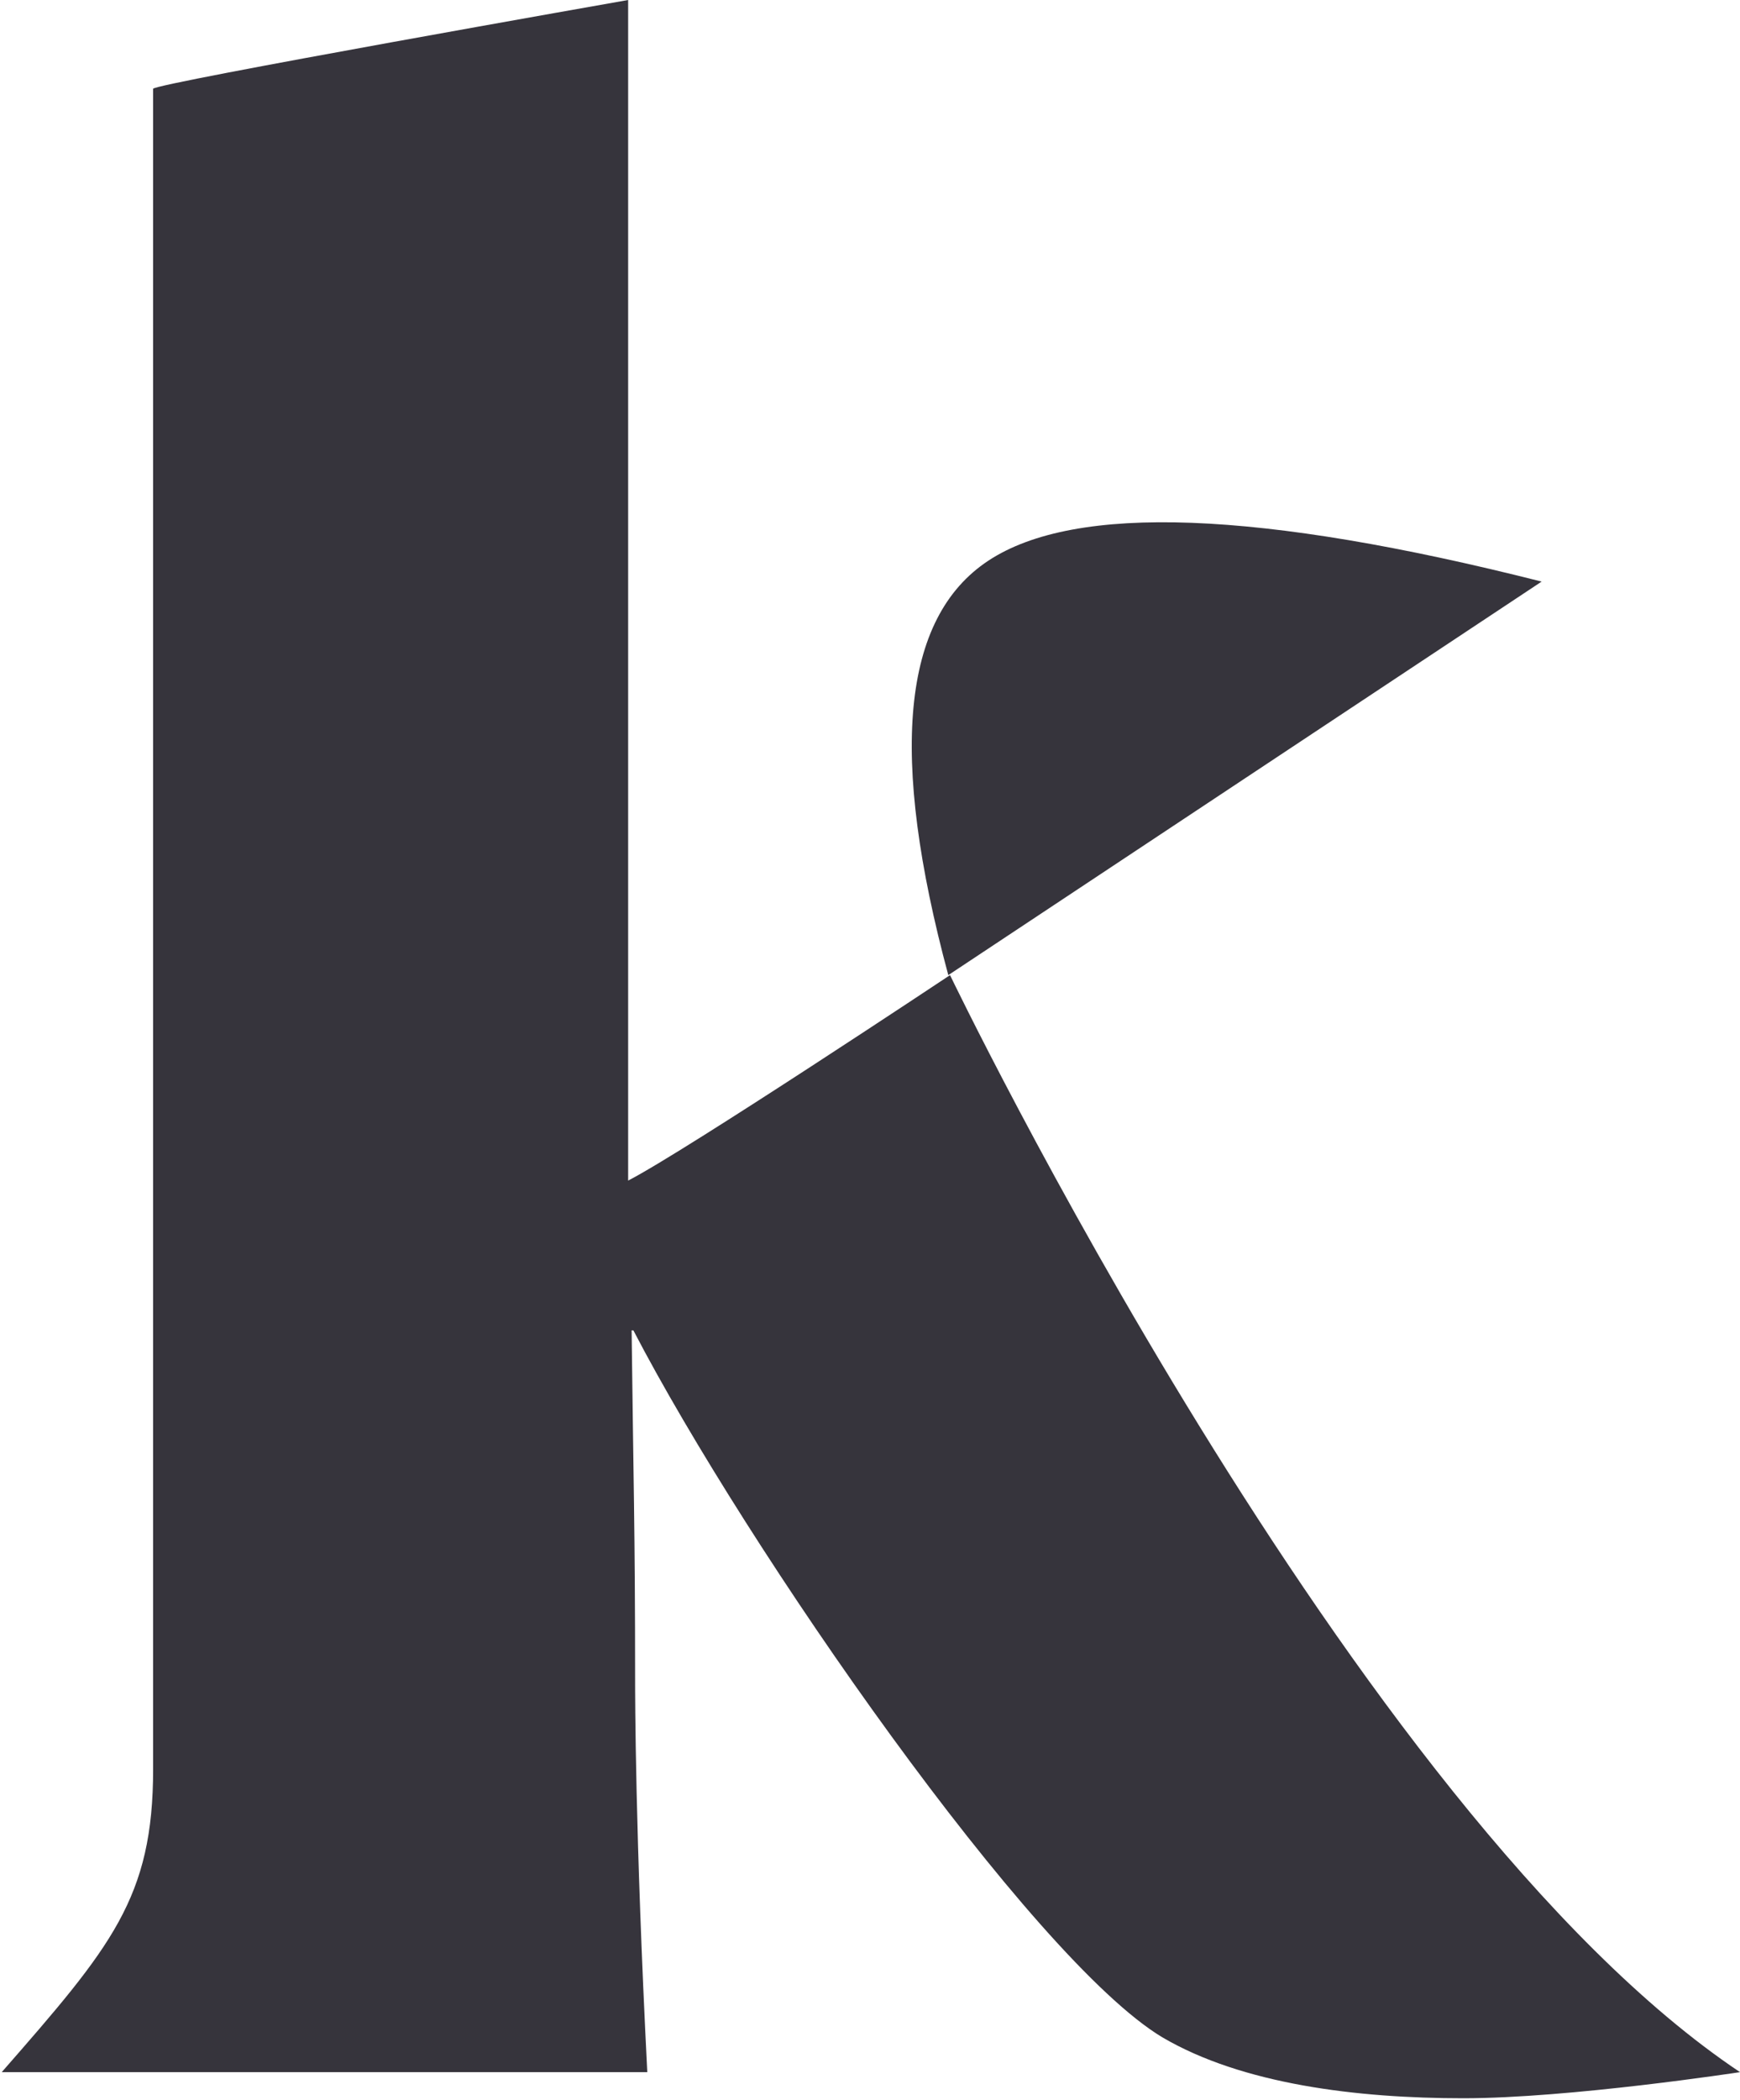 <?xml version="1.0" encoding="UTF-8"?>
<svg id="Layer_1" data-name="Layer 1" xmlns="http://www.w3.org/2000/svg" xmlns:xlink="http://www.w3.org/1999/xlink" version="1.1" viewBox="0 0 100 120.6">
  <defs>
    <style>
      .cls-1 {
        clip-path: url(#clippath);
      }

      .cls-2 {
        fill: none;
      }

      .cls-2, .cls-3, .cls-4 {
        stroke-width: 0px;
      }

      .cls-3 {
        fill-rule: evenodd;
      }

      .cls-3, .cls-4 {
        fill: #36343c;
      }
    </style>
    <clipPath id="clippath">
      <rect class="cls-2" width="100" height="120.6"/>
    </clipPath>
  </defs>
  <g class="cls-1">
    <g>
      <path class="cls-4" d="M36.4,76.4c6.5,12.5,22.9,36.1,30.4,40.6,4.6,2.7,11.2,3.5,17.3,3.5s15.9-1.5,15.9-1.5c-22.3-14.9-45.4-63-45.4-63,0,0-15.2,10.1-18.5,11.8V0S8.8,4.8,8.8,5.1c0,9.8,0,89.1,0,96.5s-2.4,10.2-8.7,17.4h37.1c-.7-13.7-.7-21.7-.7-22.6,0-8.5-.1-11.5-.2-20Z"/>
      <path class="cls-3" d="M54.5,56l34.1-22.6c-16.2-4.1-26.8-4.5-31.8-1.2-5,3.3-5.7,11.2-2.3,23.8Z"/>
    </g>
  </g>
</svg>